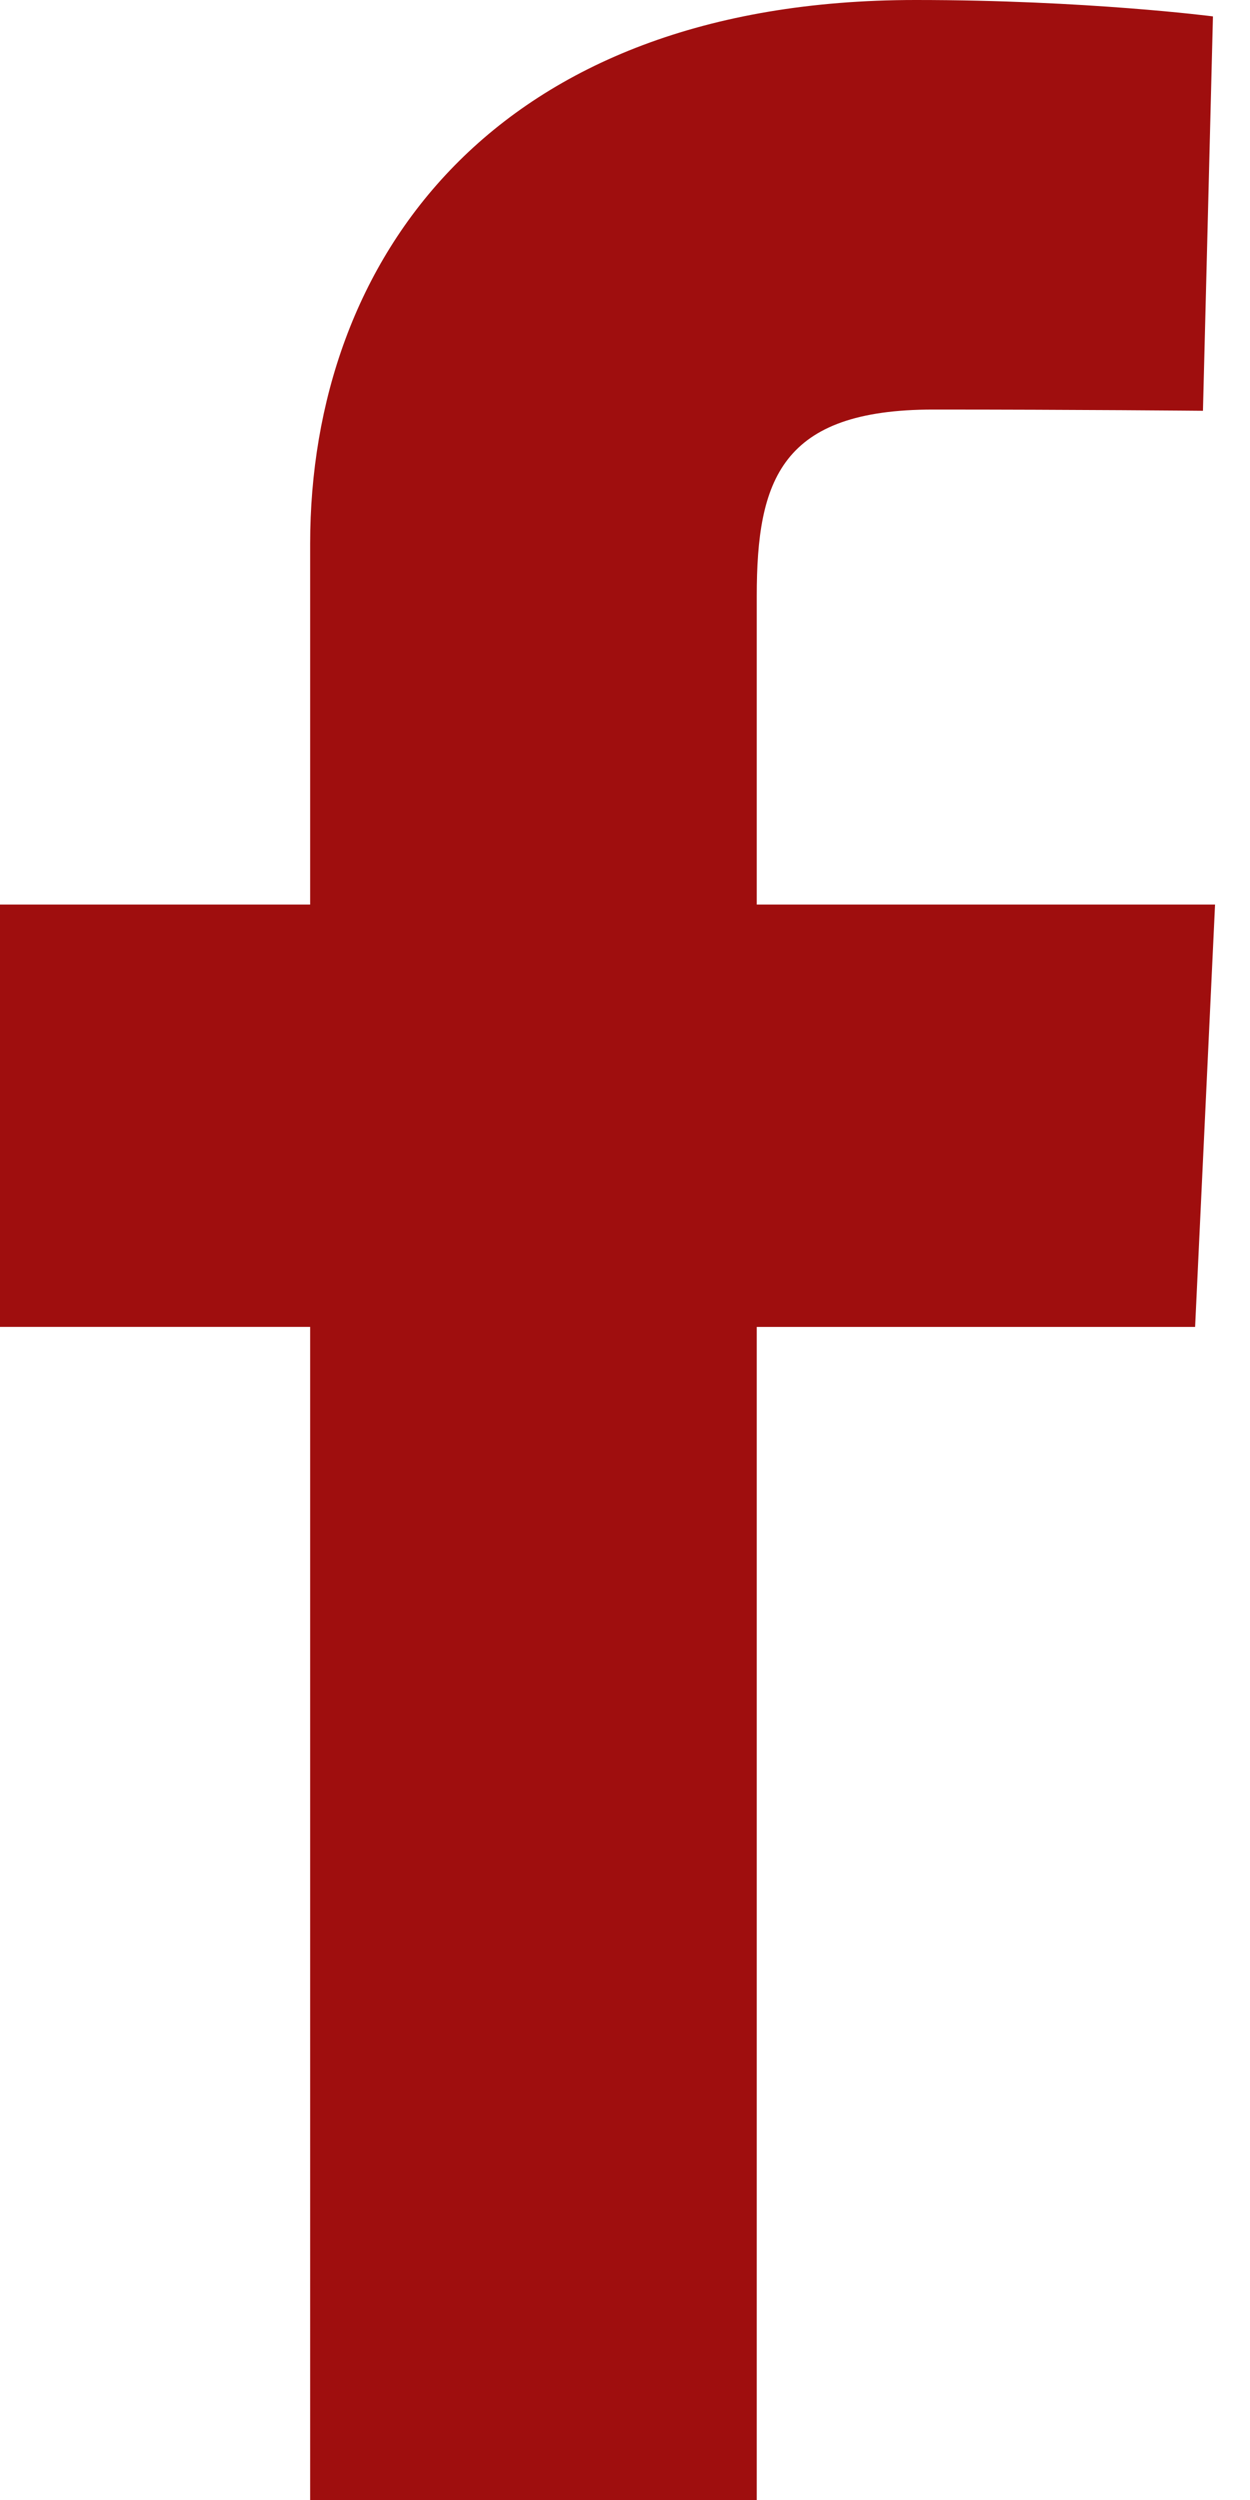 <?xml version="1.0" encoding="UTF-8"?>
<svg width="25px" height="50px" viewBox="0 0 25 50" version="1.1" xmlns="http://www.w3.org/2000/svg" xmlns:xlink="http://www.w3.org/1999/xlink">
    <!-- Generator: Sketch 53 (72520) - https://sketchapp.com -->
    <title>Shape-3</title>
    <desc>Created with Sketch.</desc>
    <g id="Page-1" stroke="none" stroke-width="1" fill="none" fill-rule="evenodd">
        <path d="M6.203,50 L6.203,26.538 L0,26.538 L0,18.091 L6.203,18.091 L6.203,10.876 C6.203,5.206 9.868,0 18.311,0 C21.73,0 24.259,0.328 24.259,0.328 L24.059,8.216 C24.059,8.216 21.481,8.191 18.667,8.191 C15.622,8.191 15.135,9.594 15.135,11.923 C15.135,13.764 15.135,7.999 15.135,18.091 L24.301,18.091 L23.902,26.539 L15.135,26.539 L15.135,50 L6.203,50 L6.203,50 Z" id="Shape-3" fill="#9F0E0E" fill-rule="nonzero"></path>
    </g>
</svg>